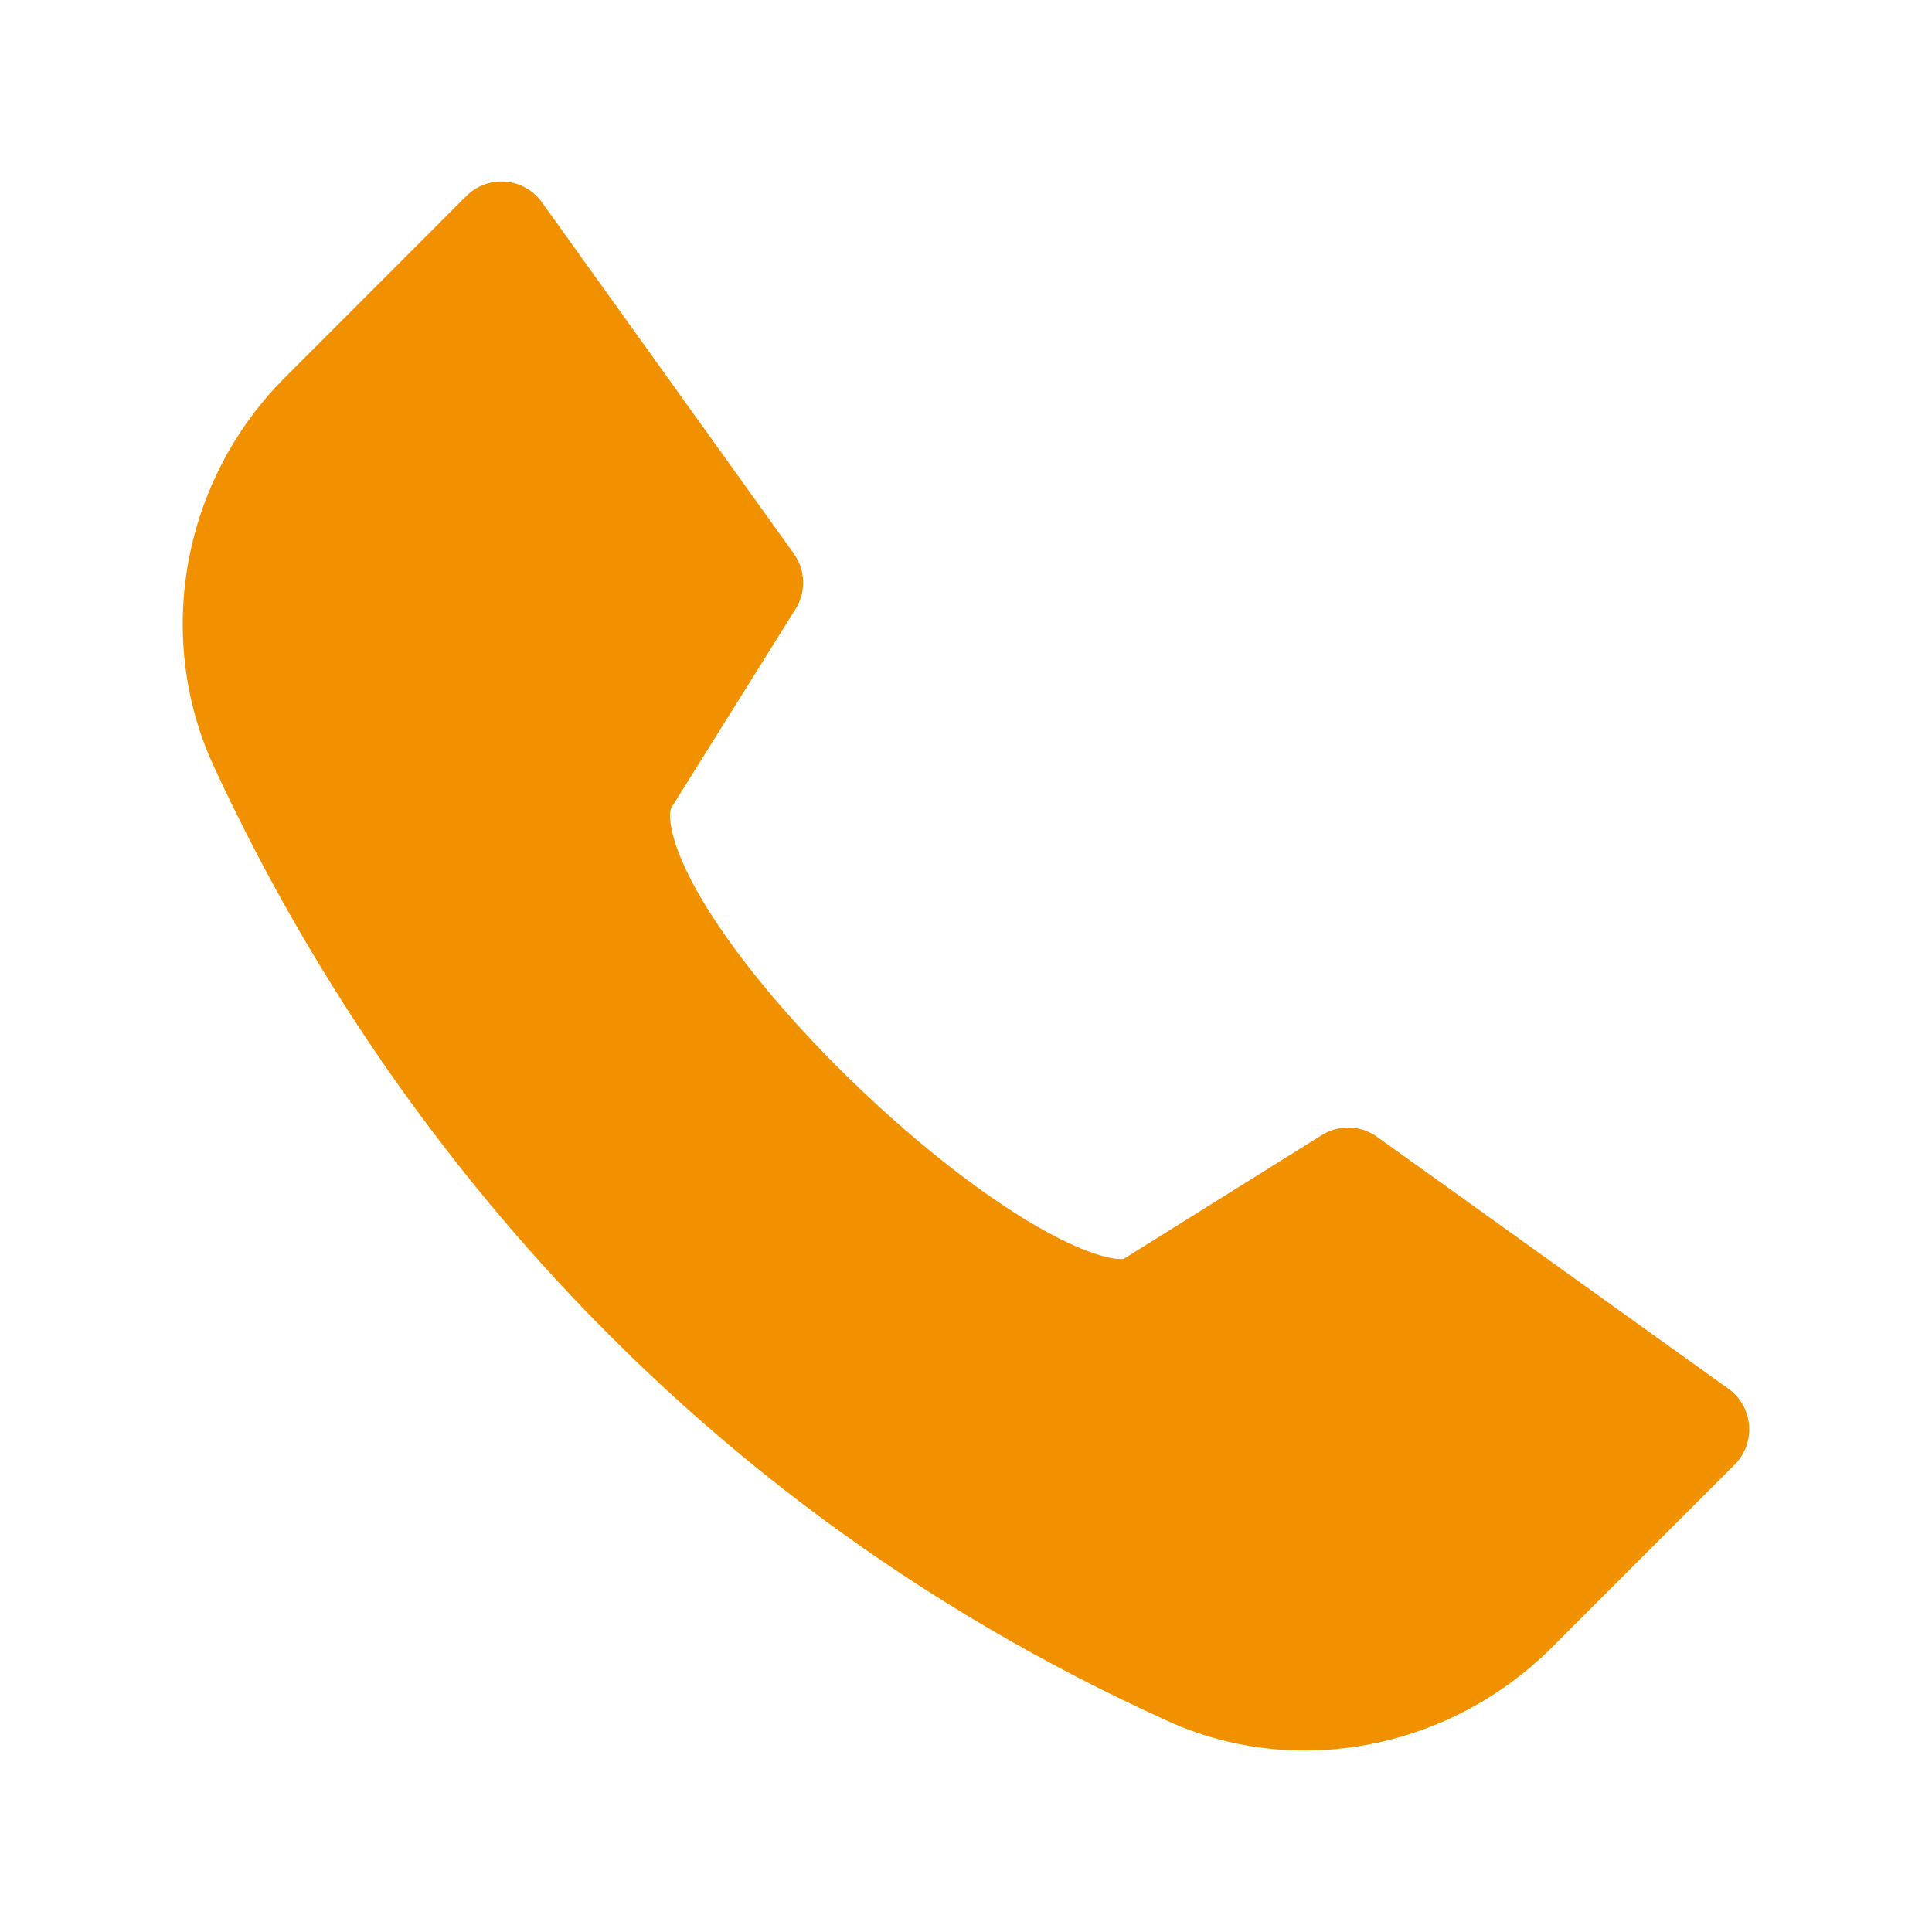 <?xml version="1.0" encoding="utf-8"?>
<!-- Generator: Adobe Illustrator 16.0.0, SVG Export Plug-In . SVG Version: 6.00 Build 0)  -->
<!DOCTYPE svg PUBLIC "-//W3C//DTD SVG 1.1//EN" "http://www.w3.org/Graphics/SVG/1.1/DTD/svg11.dtd">
<svg version="1.1" id="Layer_1" xmlns="http://www.w3.org/2000/svg" xmlns:xlink="http://www.w3.org/1999/xlink" x="0px" y="0px"
	 width="50px" height="50px" viewBox="0 0 50 50" enable-background="new 0 0 50 50" xml:space="preserve">
<path fill="#F29100" d="M44.734,35.943l-9.094-6.521c-0.425-0.304-0.99-0.321-1.432-0.046l-5.124,3.202
	c-0.274,0.053-1.474-0.172-3.791-1.849c-1.946-1.41-4.033-3.383-5.581-5.279c-2.294-2.81-2.465-4.227-2.34-4.543l3.218-5.149
	c0.276-0.441,0.259-1.006-0.046-1.431l-6.521-9.094c-0.221-0.307-0.564-0.501-0.94-0.532c-0.376-0.031-0.747,0.105-1.015,0.372
	L7.377,9.767c-2.658,2.658-3.398,6.706-1.841,10.071c2.082,4.501,4.784,8.661,8.032,12.363c4.644,5.292,10.257,9.447,16.684,12.352
	c3.291,1.487,7.271,0.719,9.905-1.914l4.737-4.738c0.268-0.268,0.403-0.639,0.371-1.014C45.236,36.509,45.042,36.165,44.734,35.943
	L44.734,35.943z"/>
</svg>

